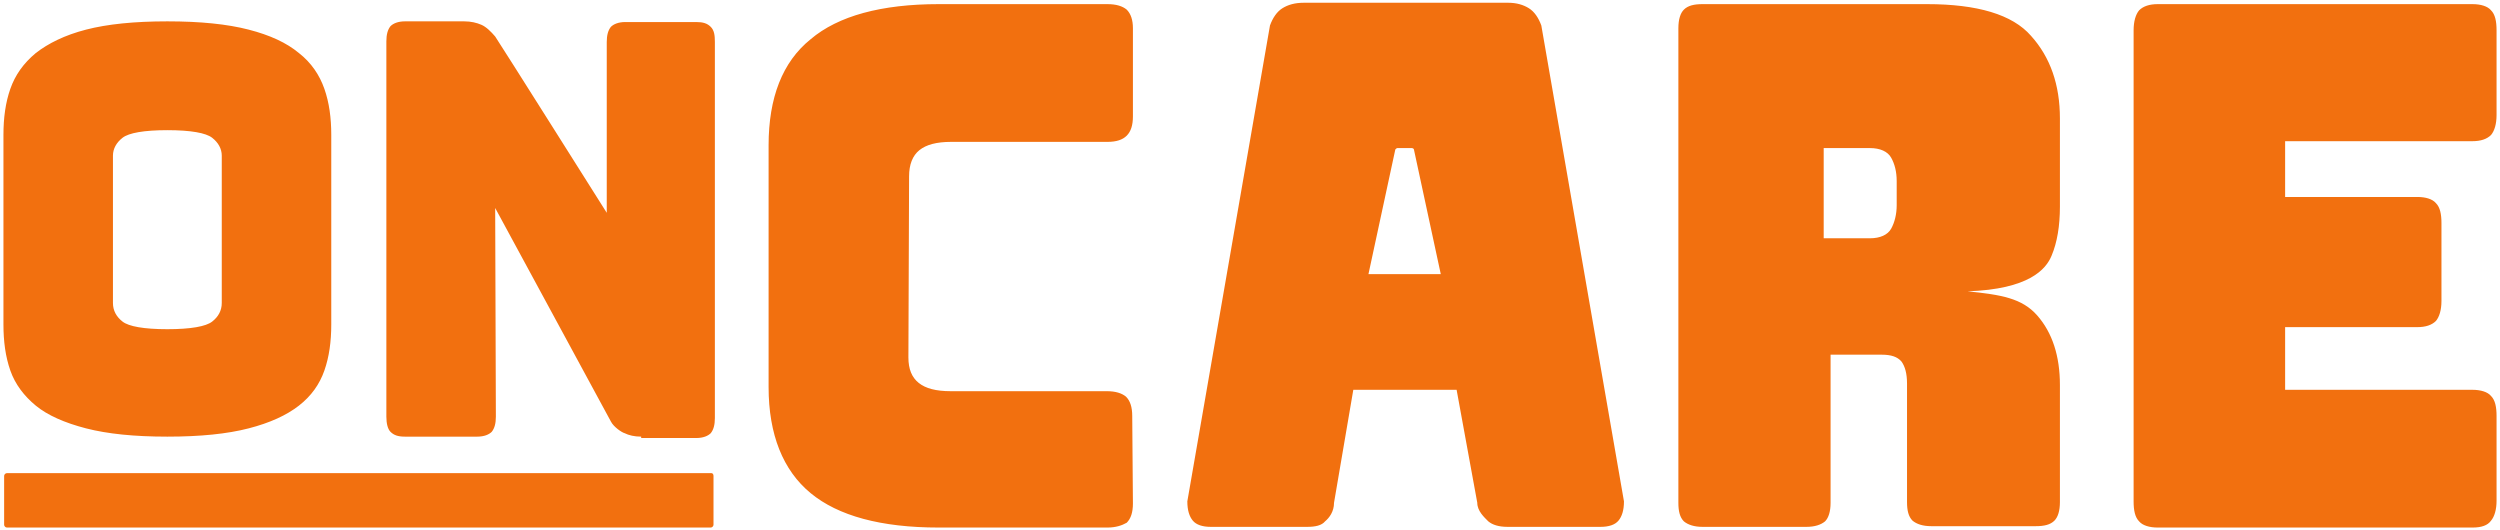 <?xml version="1.0" encoding="UTF-8"?>
<svg width="363px" height="77px" viewBox="0 0 363 77" version="1.1" xmlns="http://www.w3.org/2000/svg" xmlns:xlink="http://www.w3.org/1999/xlink">
    <!-- Generator: Sketch 61 (89581) - https://sketch.com -->
    <title>oncare-logo-white</title>
    <desc>Created with Sketch.</desc>
    <g id="Page-1" stroke="none" stroke-width="1" fill="none" fill-rule="evenodd">
        <g id="oncare-logo-white" fill="#F2700F">
            <path d="M16.4,44 C16.4,45.1 16.9,46 17.8,46.7 C18.7,47.4 20.9,47.8 24.3,47.8 C27.7,47.8 29.9,47.4 30.8,46.7 C31.7,46 32.2,45.1 32.2,44 L32.2,22.6 C32.2,21.6 31.7,20.7 30.8,20 C29.9,19.3 27.7,18.9 24.3,18.9 C20.9,18.9 18.7,19.3 17.8,20 C16.9,20.7 16.4,21.6 16.4,22.6 L16.4,44 Z M48.1,47.1 C48.1,49.6 47.8,51.8 47.1,53.8 C46.4,55.8 45.2,57.5 43.4,58.9 C41.6,60.3 39.2,61.4 36.1,62.2 C33,63 29.1,63.4 24.3,63.4 C19.5,63.4 15.6,63 12.5,62.2 C9.4,61.4 6.9,60.3 5.2,58.9 C3.5,57.5 2.2,55.8 1.5,53.8 C0.8,51.8 0.5,49.6 0.5,47.1 L0.5,19.6 C0.5,17.1 0.8,14.9 1.5,12.9 C2.2,10.9 3.4,9.2 5.2,7.7 C7,6.3 9.4,5.1 12.5,4.3 C15.6,3.5 19.5,3.1 24.3,3.1 C29.1,3.1 33,3.5 36.1,4.3 C39.2,5.1 41.6,6.2 43.4,7.7 C45.2,9.1 46.4,10.9 47.1,12.9 C47.8,14.9 48.1,17.1 48.1,19.6 L48.1,47.1 Z M93.1,63.4 C92.1,63.4 91.3,63.2 90.7,62.9 C90.3,62.8 89.1,62 88.7,61.2 L71.9,30.2 L72,60.5 C72,61.5 71.8,62.2 71.4,62.7 C71,63.1 70.3,63.4 69.3,63.4 L58.8,63.4 C57.8,63.4 57.2,63.2 56.7,62.7 C56.3,62.3 56.1,61.5 56.1,60.5 L56.1,6 C56.1,5 56.3,4.3 56.7,3.8 C57.1,3.4 57.8,3.1 58.8,3.1 L67.4,3.1 C68.4,3.1 69.2,3.3 69.9,3.6 C70.6,3.9 71.3,4.6 71.9,5.3 C72.4,6 88.1,30.9 88.1,30.9 L88.1,6.1 C88.1,5.1 88.3,4.4 88.7,3.9 C89.1,3.5 89.8,3.2 90.8,3.2 L101.1,3.2 C102.1,3.2 102.7,3.4 103.2,3.9 C103.7,4.4 103.8,5.1 103.8,6.1 L103.8,60.7 C103.8,61.7 103.6,62.4 103.2,62.9 C102.8,63.3 102.1,63.6 101.1,63.6 L93.1,63.6 L93.1,63.4 Z M103.6,69.1 L103.6,76.2 C103.6,76.4 103.4,76.6 103.2,76.6 L1,76.6 C0.8,76.6 0.6,76.4 0.6,76.2 L0.6,69.1 C0.6,68.9 0.8,68.7 1,68.7 L103.3,68.7 C103.5,68.7 103.6,68.9 103.6,69.1 Z M359,76.6 L313.3,76.6 C312.1,76.6 311.1,76.3 310.6,75.7 C310,75.1 309.8,74.1 309.8,72.8 L309.8,4.4 C309.8,3.1 310.1,2.1 310.6,1.5 C311.2,0.9 312.1,0.6 313.3,0.6 L359,0.6 C360.2,0.6 361.2,0.9 361.7,1.5 C362.3,2.1 362.5,3.1 362.5,4.4 L362.5,16.7 C362.5,18 362.2,19 361.7,19.6 C361.1,20.2 360.2,20.5 359,20.5 L331.8,20.5 L331.8,28.6 L351,28.6 C352.2,28.6 353.2,28.9 353.7,29.5 C354.3,30.1 354.5,31.1 354.5,32.4 L354.5,43.7 C354.5,45 354.2,46 353.7,46.6 C353.1,47.2 352.2,47.5 351,47.5 L331.8,47.5 L331.8,56.6 L359,56.6 C360.2,56.6 361.2,56.9 361.7,57.5 C362.3,58.1 362.5,59.1 362.5,60.4 L362.5,72.7 C362.5,74 362.2,75 361.7,75.6 C361.2,76.3 360.3,76.6 359,76.6 Z M264.8,21.5 L264.8,34.6 L271.5,34.6 C273,34.6 274.1,34.1 274.6,33.2 C275.1,32.3 275.4,31.1 275.4,29.8 L275.4,26.3 C275.4,24.9 275.1,23.8 274.6,22.9 C274.1,22 273,21.5 271.5,21.5 L264.8,21.5 L264.8,21.5 Z M262.3,76.5 L247.2,76.5 C246,76.5 245.1,76.2 244.5,75.7 C243.9,75.1 243.7,74.2 243.7,73 L243.7,4.1 C243.7,2.8 244,1.9 244.5,1.4 C245.1,0.8 246,0.6 247.2,0.6 L279.8,0.6 C287.1,0.6 292.2,2.1 294.9,5.2 C297.7,8.3 299.1,12.3 299.1,17.2 L299.1,30 C299.1,32.8 298.7,35.2 297.9,37.1 C297.1,39.1 294.6,42 285.7,42.3 C290.6,42.8 293.6,43.3 295.8,45.8 C298,48.3 299.1,51.7 299.1,55.9 L299.1,72.9 C299.1,74.2 298.8,75.1 298.3,75.6 C297.7,76.2 296.8,76.4 295.6,76.4 L280.4,76.4 C279.2,76.4 278.3,76.1 277.7,75.6 C277.1,75 276.9,74.1 276.9,72.9 L276.9,55.7 C276.9,54.2 276.6,53.2 276.1,52.5 C275.5,51.8 274.6,51.5 273.2,51.5 L265.8,51.5 L265.8,73 C265.8,74.3 265.5,75.2 265,75.7 C264.4,76.2 263.5,76.5 262.3,76.5 Z M202.6,21.7 L198.7,39.8 L209.2,39.8 L205.3,21.7 C205.3,21.6 205.1,21.5 205,21.5 L202.9,21.5 C202.8,21.5 202.7,21.6 202.6,21.7 Z M193.7,73 C193.7,74.3 193,75.2 192.4,75.7 C191.9,76.3 191,76.5 189.8,76.5 L175.8,76.5 C174.6,76.5 173.7,76.2 173.2,75.6 C172.7,75 172.4,74.1 172.4,72.8 L184.4,3.7 C184.8,2.6 185.4,1.7 186.2,1.2 C187,0.7 188,0.4 189.3,0.4 L219,0.4 C220.2,0.4 221.2,0.7 222,1.2 C222.8,1.7 223.4,2.6 223.8,3.7 L235.8,72.8 C235.8,74.1 235.5,75 235,75.6 C234.5,76.2 233.6,76.5 232.4,76.5 L218.9,76.5 C217.6,76.5 216.7,76.2 216.1,75.7 C215.5,75.1 214.5,74.2 214.5,73 L211.5,56.6 L196.5,56.6 L193.7,73 Z M160.8,76.6 L136.3,76.6 C127.9,76.6 121.7,74.9 117.7,71.6 C113.7,68.3 111.6,63.1 111.6,56.2 L111.6,21.1 C111.6,14.2 113.6,9 117.7,5.7 C121.7,2.3 128,0.6 136.3,0.6 L160.8,0.6 C162.1,0.6 163,0.9 163.6,1.4 C164.2,2 164.5,2.9 164.5,4.1 L164.5,16.9 C164.5,18.2 164.2,19.1 163.6,19.7 C163,20.3 162.1,20.6 160.8,20.6 L138.1,20.6 C136,20.6 134.5,21 133.5,21.8 C132.5,22.6 132,23.9 132,25.6 L131.9,51.9 C131.9,53.6 132.4,54.8 133.4,55.6 C134.4,56.4 135.9,56.8 138,56.8 L160.7,56.8 C162,56.8 162.9,57.1 163.5,57.6 C164.1,58.2 164.4,59.1 164.4,60.4 L164.5,73.1 C164.5,74.4 164.2,75.3 163.6,75.9 C162.9,76.3 162,76.6 160.8,76.6 Z" id="Shape"></path>
        </g>
    </g>
</svg>
